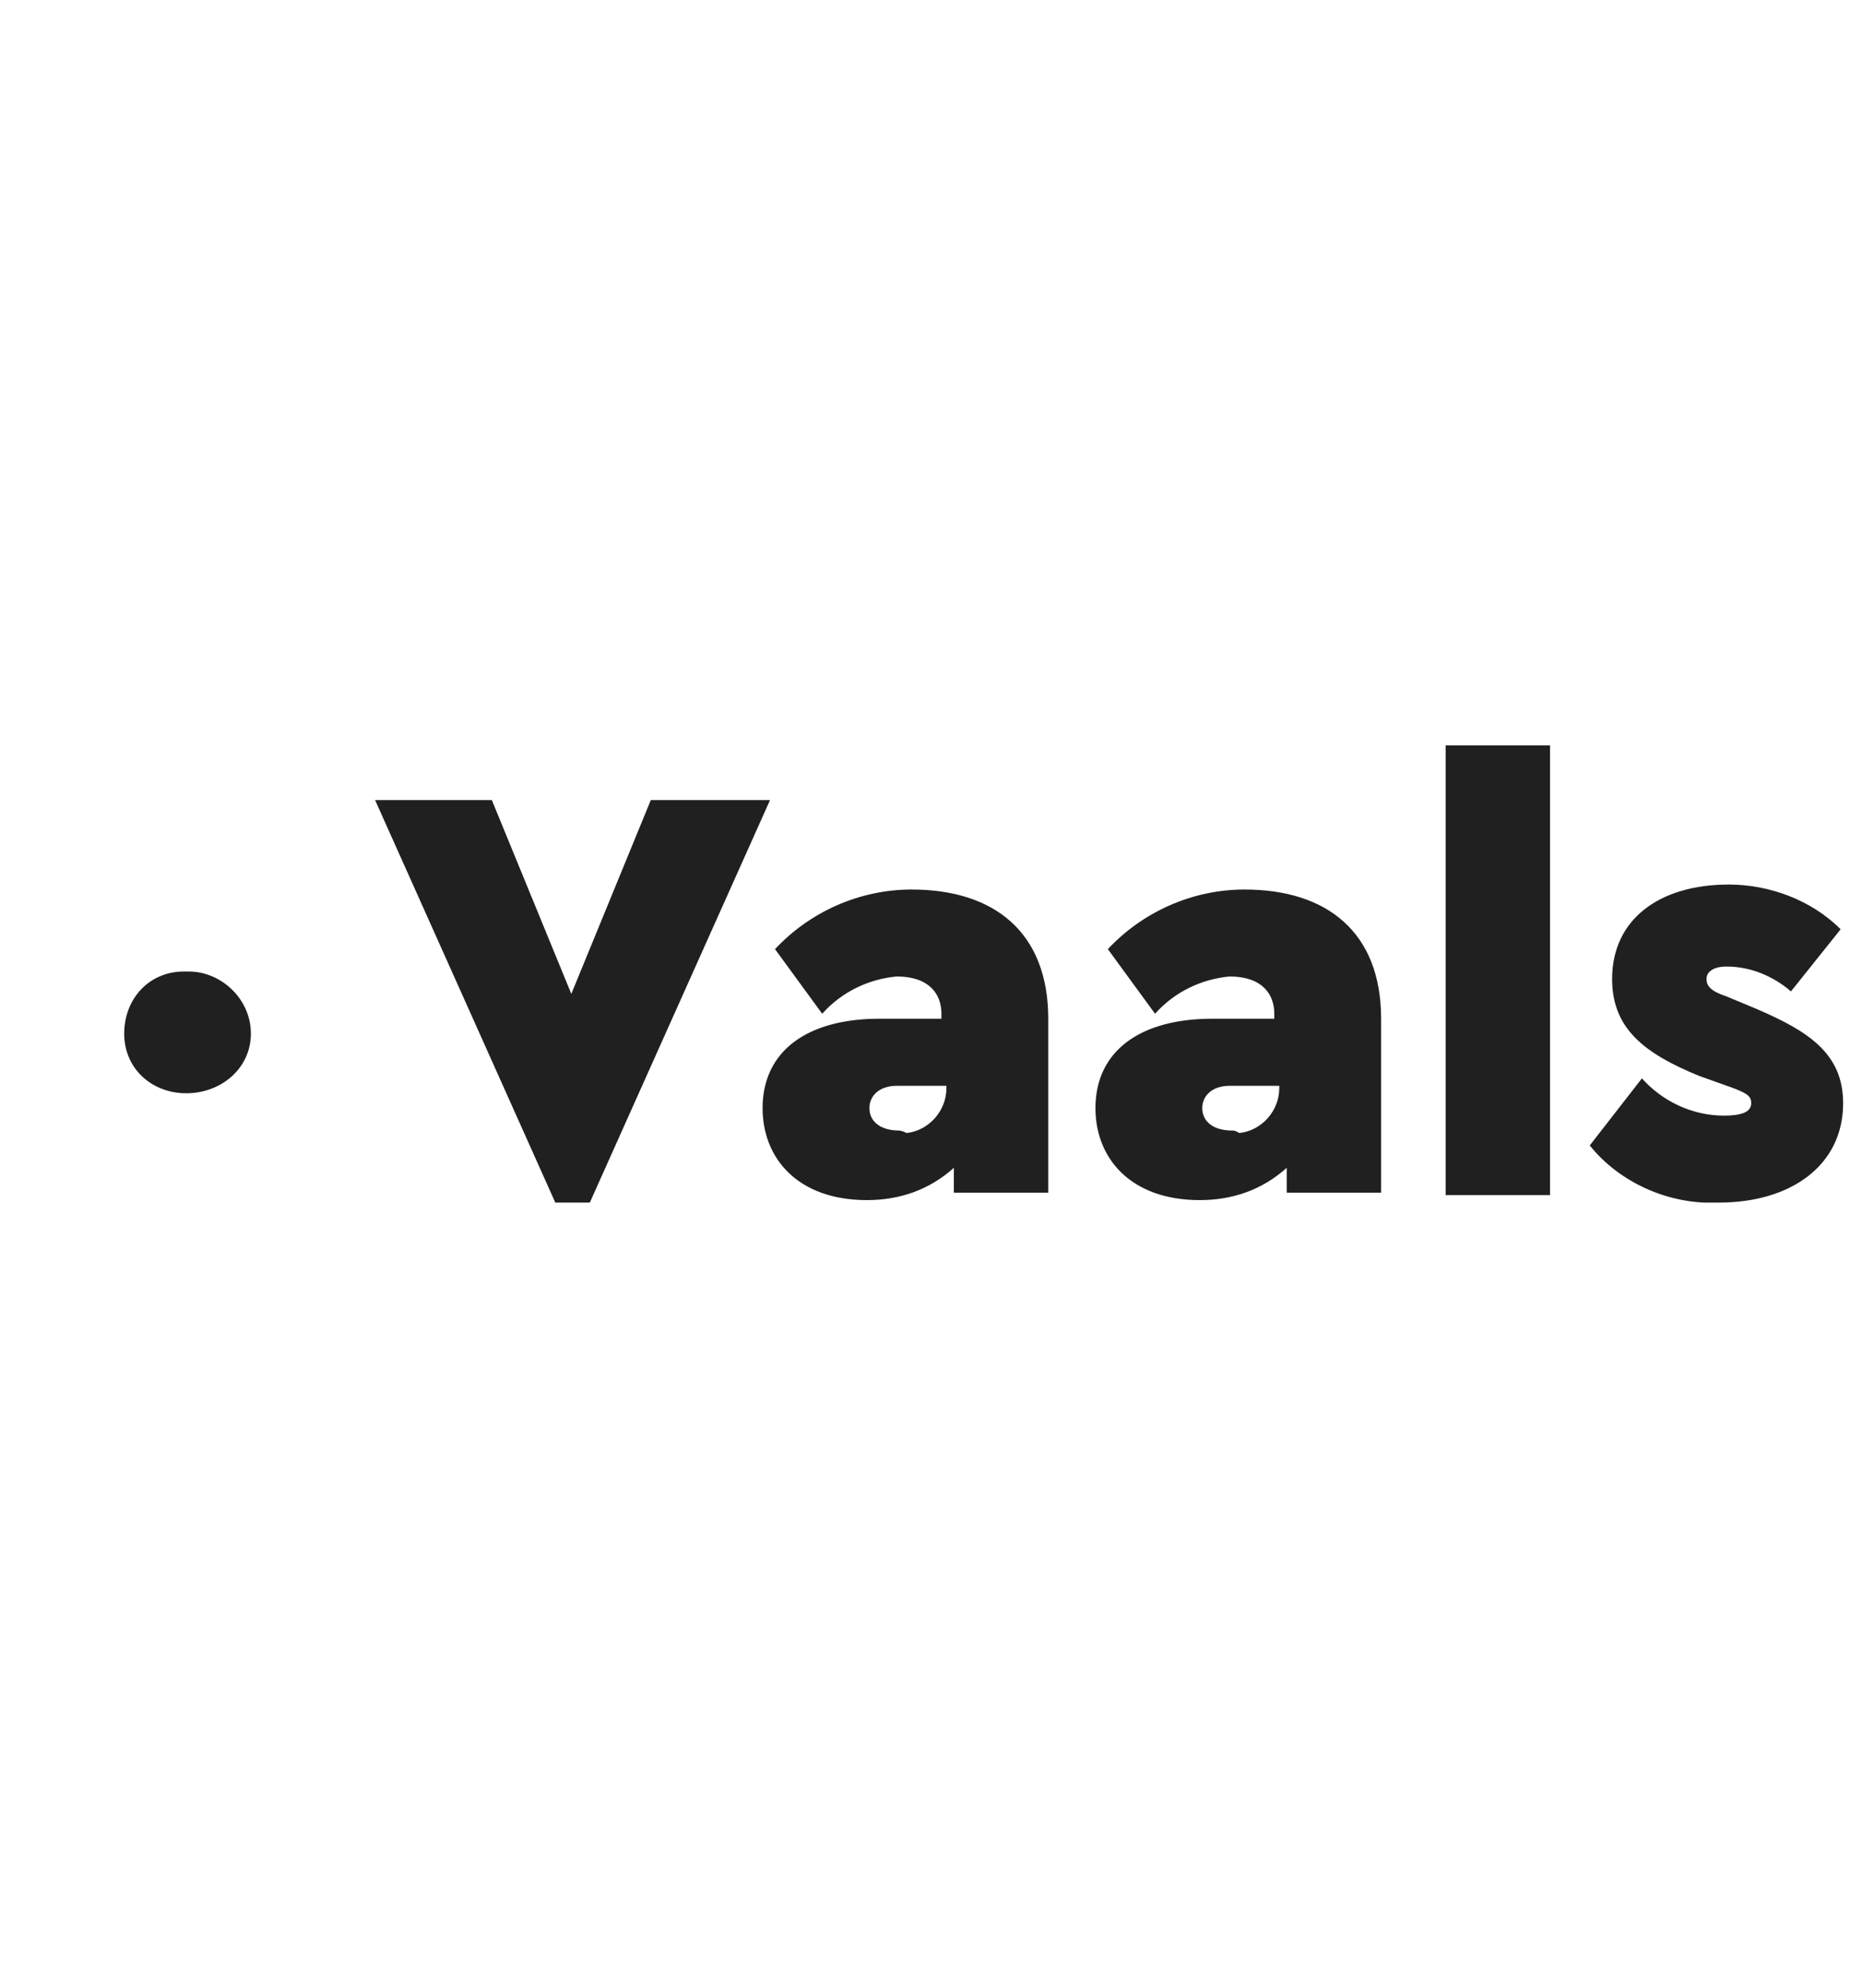 <?xml version="1.0" encoding="utf-8"?>
<!-- Generator: Adobe Illustrator 27.3.1, SVG Export Plug-In . SVG Version: 6.00 Build 0)  -->
<svg version="1.1" id="Laag_1" xmlns="http://www.w3.org/2000/svg" xmlns:xlink="http://www.w3.org/1999/xlink" x="0px" y="0px"
	 viewBox="0 0 75 80" style="enable-background:new 0 0 75 80;" xml:space="preserve">
<style type="text/css">
	.st0{clip-path:url(#SVGID_00000157285915357932345820000010216134402800587935_);}
	.st1{fill:#202020;}
</style>
<g>
	<g id="Vaals">
		<g id="Group_565" transform="translate(5 30)">
			<g>
				<defs>
					<rect id="SVGID_1_" width="69.2" height="18.4"/>
				</defs>
				<clipPath id="SVGID_00000075857660787890220150000013574217604425810580_">
					<use xlink:href="#SVGID_1_"  style="overflow:visible;"/>
				</clipPath>
				<g id="Group_564" style="clip-path:url(#SVGID_00000075857660787890220150000013574217604425810580_);">
					<path id="Path_1139" class="st1" d="M5.1,11.6C5.1,13,3.9,14,2.5,14c0,0,0,0,0,0c-1.4,0-2.5-1-2.5-2.4s1-2.5,2.4-2.5
						c0.1,0,0.1,0,0.2,0C3.9,9.1,5.1,10.2,5.1,11.6C5.1,11.5,5.1,11.6,5.1,11.6 M21.2,2.2L18,10l-3.2-7.8h-4.7l7.3,16.3h1.3
						l7.3-16.3H21.2z M31.7,5.8c-2.1,0-4.1,0.9-5.5,2.4l1.9,2.6c0.8-0.9,1.9-1.4,3-1.5c1.3,0,1.8,0.7,1.8,1.5v0.2h-2.5
						c-2.9,0-4.7,1.3-4.7,3.6c0,2,1.4,3.7,4.2,3.7c1.3,0,2.5-0.4,3.5-1.3v1h3.8v-7C37.2,7.5,35,5.8,31.7,5.8 M31.2,15.5
						c-0.8,0-1.2-0.4-1.2-0.9s0.4-0.9,1.1-0.9h2v0.1c0,0.9-0.7,1.7-1.6,1.8C31.3,15.5,31.2,15.5,31.2,15.5 M45.1,5.8
						c-2.1,0-4.1,0.9-5.5,2.4l1.9,2.6c0.8-0.9,1.9-1.4,3-1.5c1.3,0,1.8,0.7,1.8,1.5v0.2h-2.5c-2.9,0-4.7,1.3-4.7,3.6
						c0,2,1.4,3.7,4.2,3.7c1.3,0,2.5-0.4,3.5-1.3v1h3.8v-7C50.6,7.5,48.4,5.8,45.1,5.8 M44.6,15.5c-0.8,0-1.2-0.4-1.2-0.9
						s0.4-0.9,1.1-0.9h2v0.1c0,0.9-0.7,1.7-1.6,1.8C44.7,15.5,44.7,15.5,44.6,15.5 M53.2,18.1h4.2V0h-4.2L53.2,18.1z M64.2,18.4
						c2.9,0,5-1.5,5-4c0-2-1.4-2.9-3.5-3.8l-1.2-0.5c-0.6-0.2-0.8-0.4-0.8-0.7c0-0.3,0.3-0.5,0.8-0.5c1,0,1.9,0.4,2.6,1l2-2.5
						c-1.2-1.2-2.9-1.8-4.5-1.8c-2.8,0-4.7,1.4-4.7,3.8c0,2,1.3,3,3.5,3.9l1.4,0.5c0.5,0.2,0.7,0.3,0.7,0.6c0,0.4-0.5,0.5-1.1,0.5
						c-1.3,0-2.5-0.6-3.3-1.5L59,16.1C60.2,17.6,62.2,18.5,64.2,18.4"/>
				</g>
			</g>
		</g>
	</g>
</g>
</svg>
